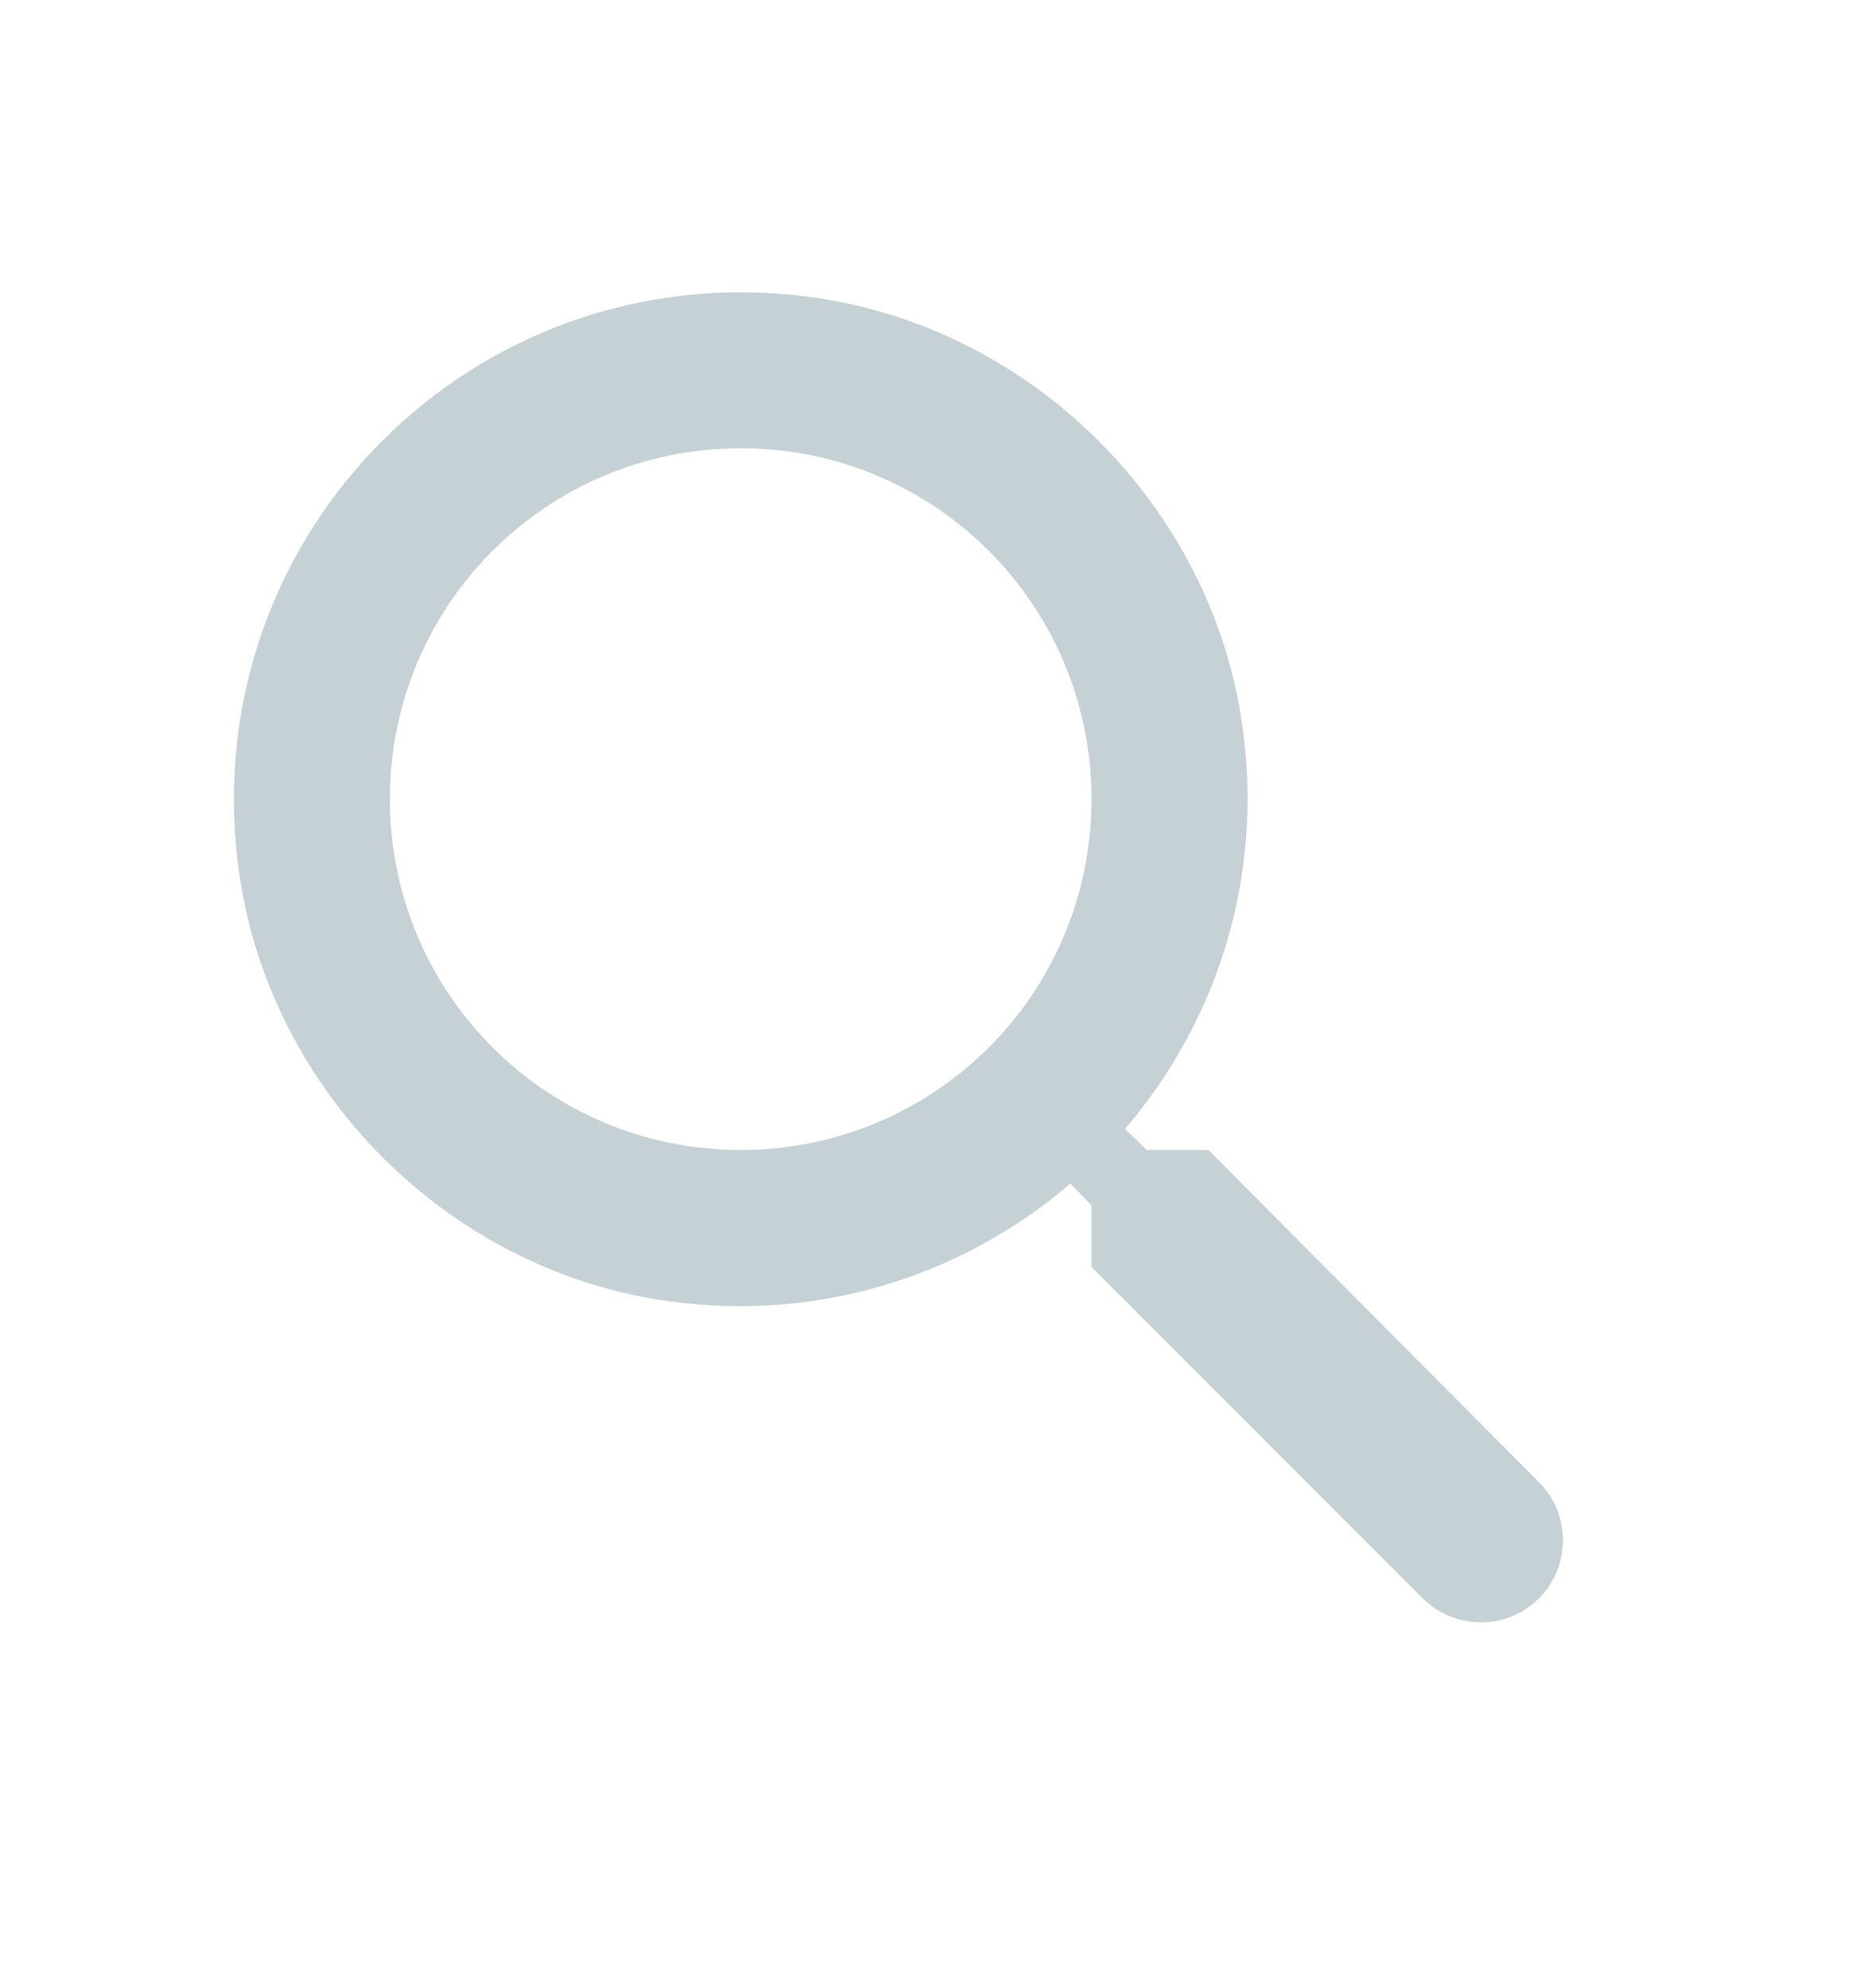 <svg width="16" height="17" viewBox="0 0 16 17" fill="none" xmlns="http://www.w3.org/2000/svg">
<path d="M10.334 9.833H9.807L9.62 9.653C10.42 8.72 10.834 7.447 10.607 6.093C10.294 4.24 8.747 2.76 6.88 2.533C4.06 2.187 1.687 4.56 2.034 7.38C2.26 9.247 3.74 10.793 5.594 11.107C6.947 11.333 8.22 10.92 9.154 10.12L9.334 10.307V10.833L12.167 13.667C12.44 13.94 12.887 13.94 13.16 13.667C13.434 13.393 13.434 12.947 13.16 12.673L10.334 9.833ZM6.334 9.833C4.674 9.833 3.334 8.493 3.334 6.833C3.334 5.173 4.674 3.833 6.334 3.833C7.994 3.833 9.334 5.173 9.334 6.833C9.334 8.493 7.994 9.833 6.334 9.833Z" fill="#C5D1D4"/>
</svg>
